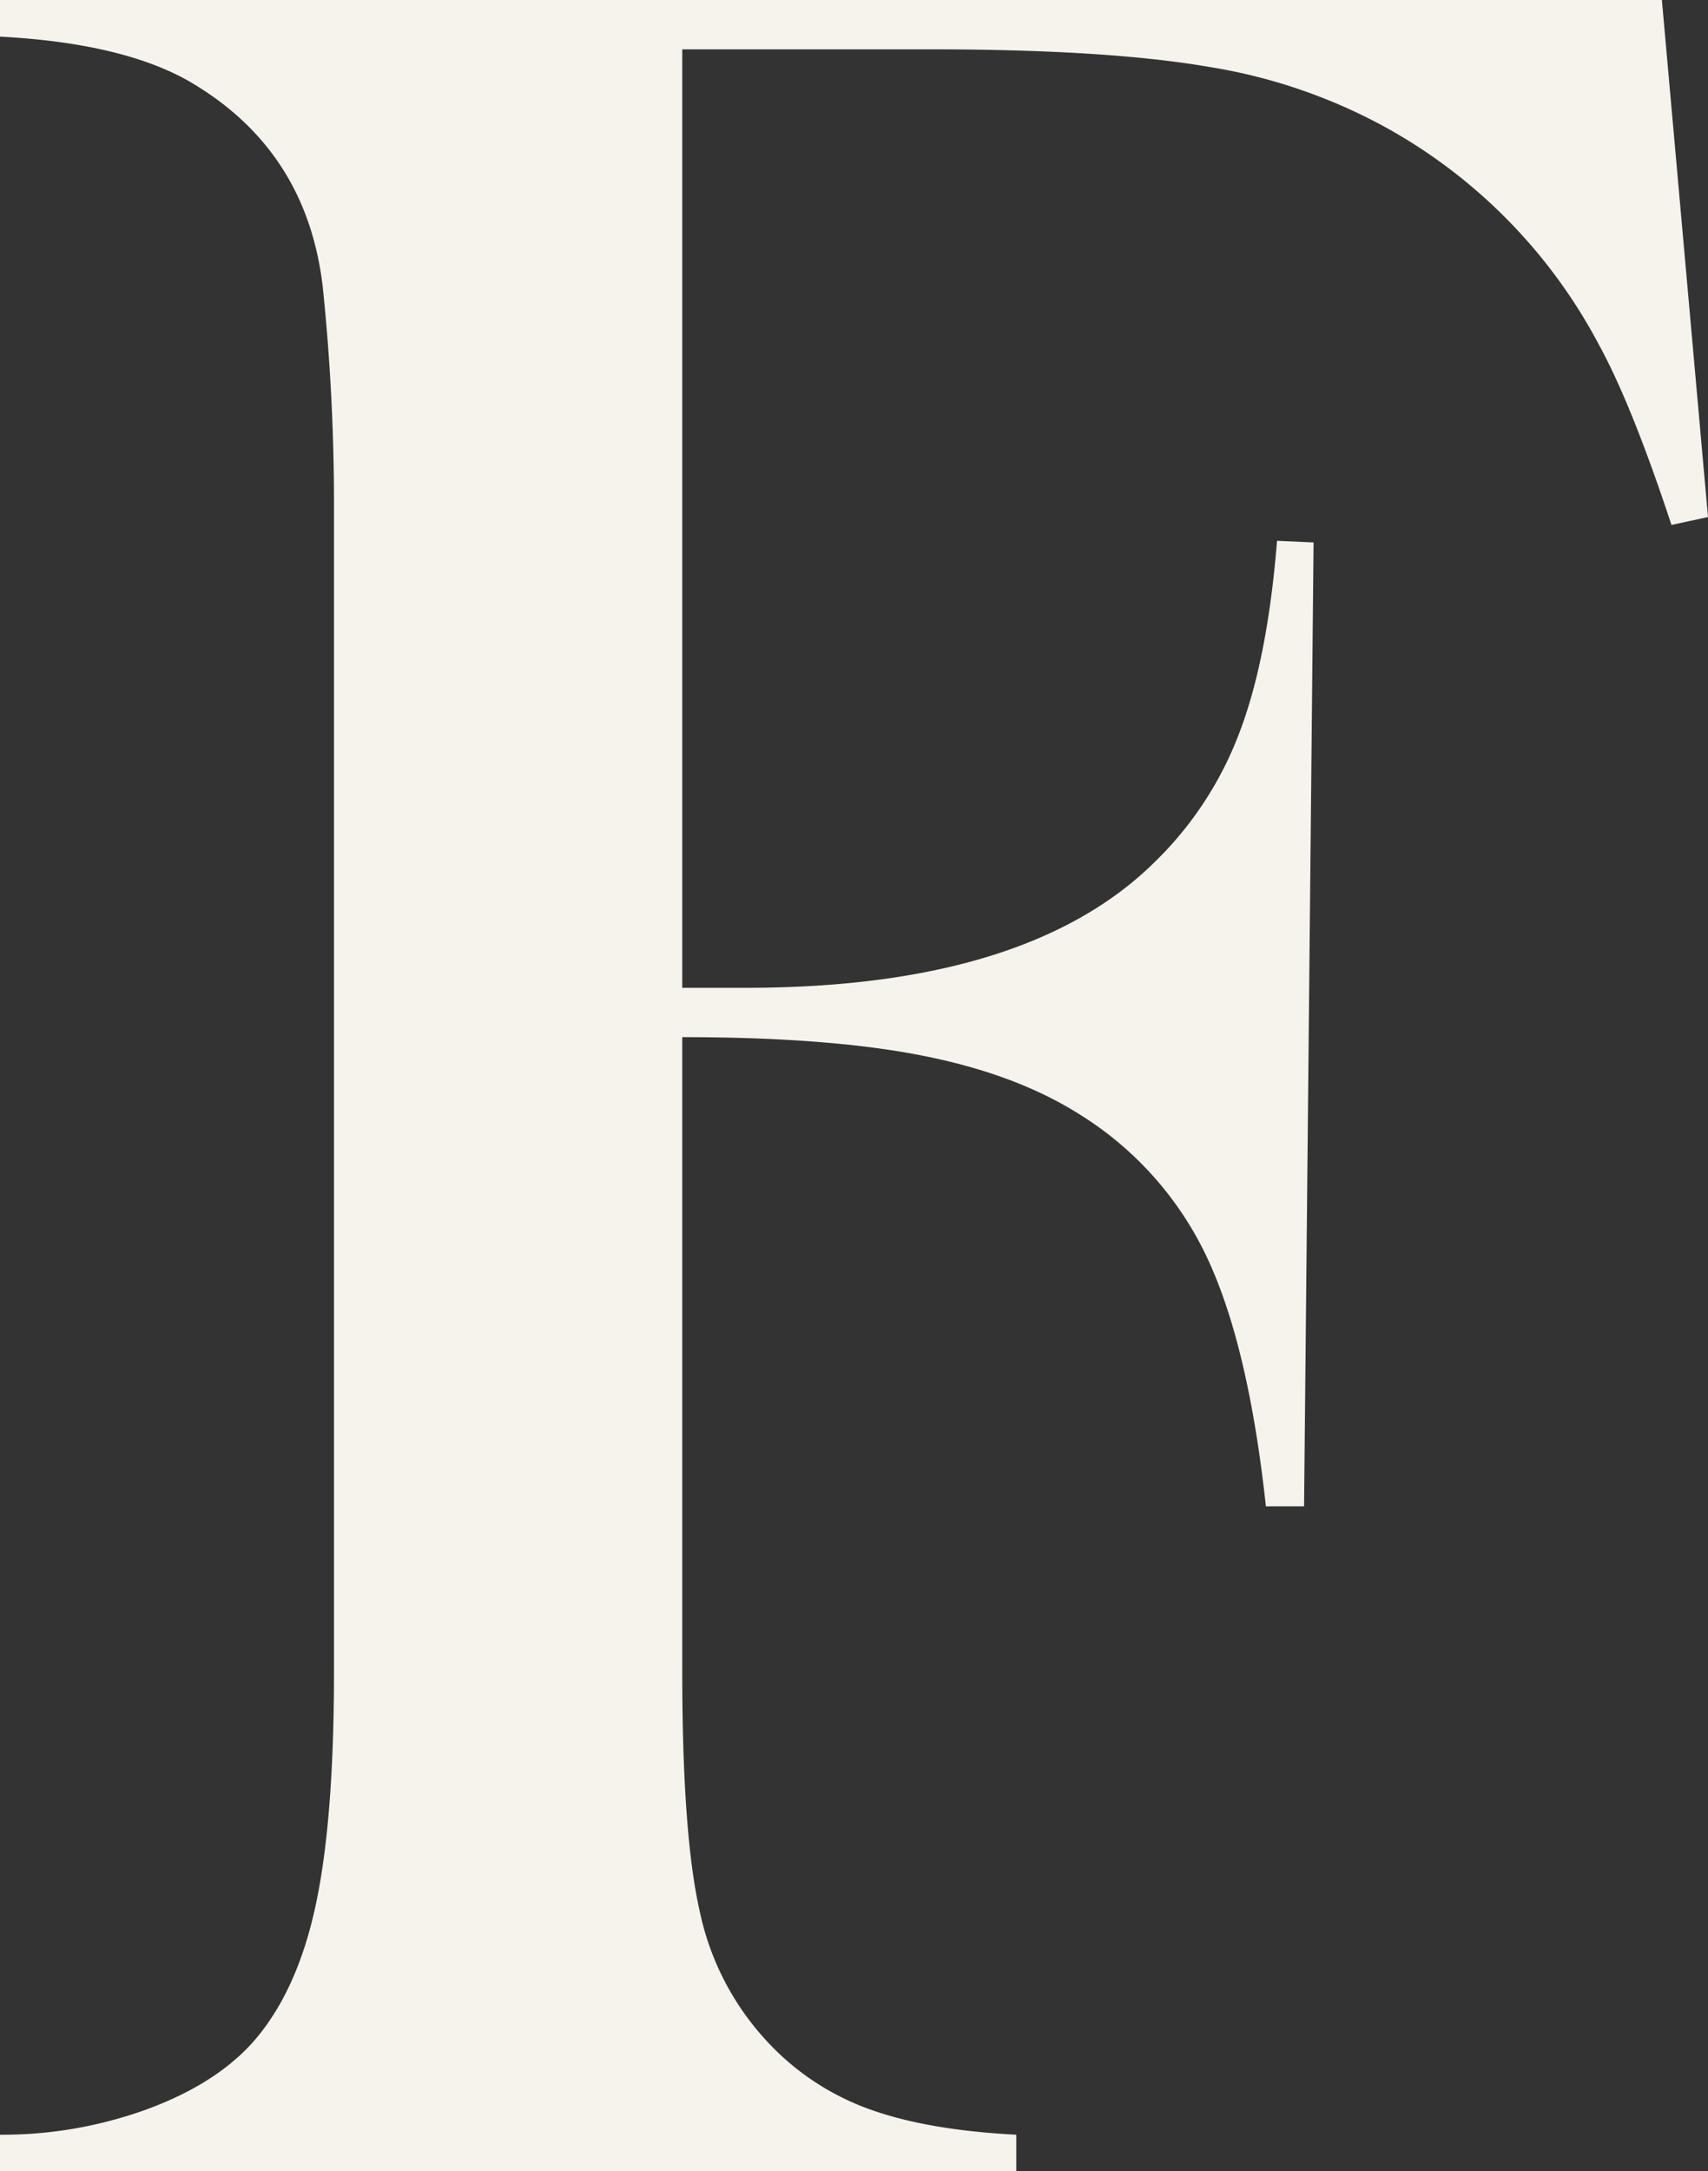 <svg xmlns="http://www.w3.org/2000/svg" width="291.906" height="371" viewBox="0 0 291.906 371">
  <rect x="0" y="0" width="291.906" height="371" fill="#333333" stroke="none"/>
  <path id="_0E8A7433" data-name="0E8A7433" d="M116.6,511.132V619.577q0,27.74,2.984,40.9a46.658,46.658,0,0,0,11.424,22.151,44.1,44.1,0,0,0,17.252,11.563q9.926,3.673,25.425,4.481v6.245H0v-6.245a72.362,72.362,0,0,0,24.74-4.214q11.685-4.214,18.2-11.285,7.61-8.411,10.878-23.1t3.262-40.493V419.267a359.305,359.305,0,0,0-1.9-36.151q-2.717-23.91-23.381-35.606Q20.392,341.258,0,340.173v-6.257H284.023l7.883,88.347-6.246,1.346q-6.809-20.654-12.5-30.985a90.946,90.946,0,0,0-35.873-36.686,93.367,93.367,0,0,0-30.718-10.6q-17.4-3-47.842-2.995H116.6V502.7h10.878q48.1,0,69.842-21.466a60.592,60.592,0,0,0,14.407-21.883q4.893-12.643,6.524-33.029l6.246.28-1.625,164.7h-6.524q-3-27.723-10.193-42.8a57.716,57.716,0,0,0-21.884-24.322q-10.866-6.807-26.771-9.915-15.9-3.134-40.9-3.134" transform="translate(0 -333.916)" fill="#f6f3ec"/>
</svg>

